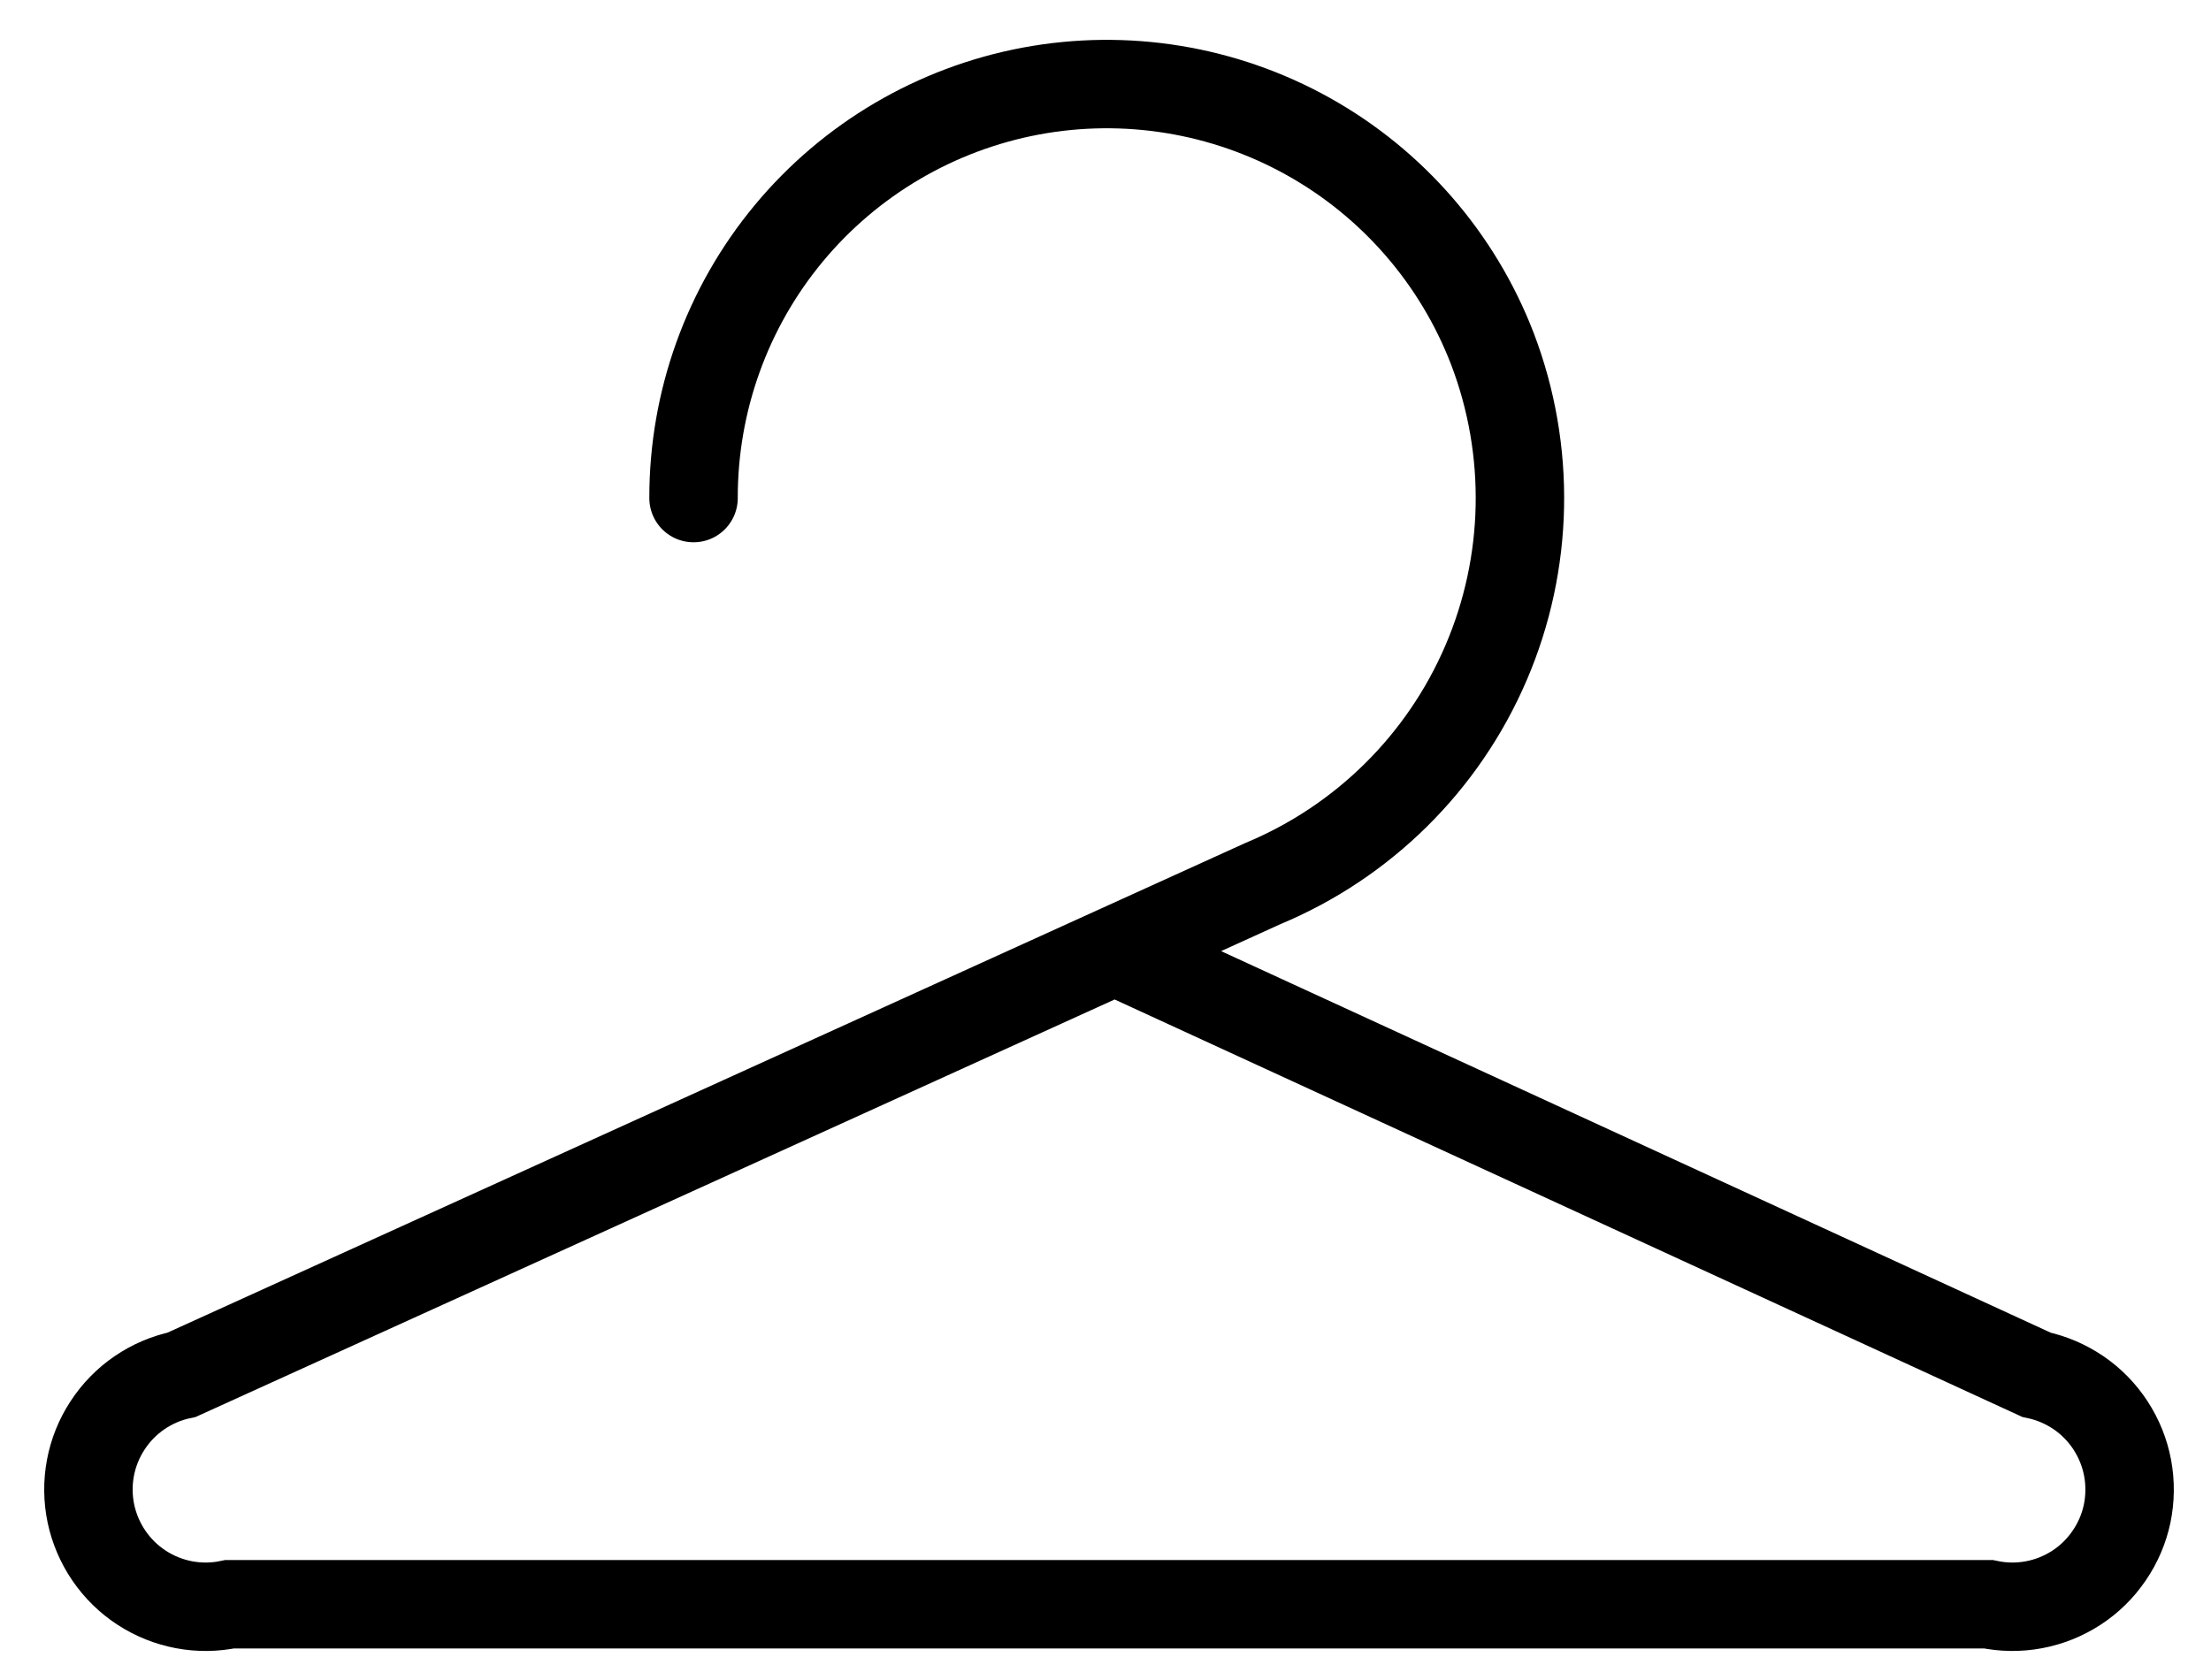 <svg width="25" height="19" viewBox="0 0 25 19" fill="none" xmlns="http://www.w3.org/2000/svg">
<path d="M7.842 5.633C7.84 4.541 8.22 3.482 8.917 2.641C9.613 1.801 10.583 1.231 11.656 1.03C12.729 0.83 13.839 1.011 14.793 1.544C15.746 2.076 16.483 2.926 16.875 3.945C17.313 5.093 17.288 6.367 16.803 7.496C16.319 8.625 15.413 9.521 14.279 9.993L2.054 15.548C1.709 15.62 1.408 15.826 1.216 16.121C1.023 16.415 0.956 16.774 1.028 17.118C1.101 17.462 1.307 17.764 1.601 17.956C1.896 18.148 2.254 18.216 2.599 18.143H22.481C22.652 18.179 22.827 18.181 22.998 18.149C23.17 18.117 23.333 18.051 23.479 17.956C23.625 17.861 23.75 17.738 23.848 17.594C23.947 17.45 24.016 17.289 24.052 17.118C24.087 16.948 24.089 16.772 24.057 16.601C24.025 16.43 23.959 16.267 23.864 16.121C23.769 15.975 23.646 15.849 23.502 15.751C23.358 15.653 23.197 15.584 23.026 15.548L12.644 10.772" stroke="black" stroke-miterlimit="10" stroke-linecap="round"/>
</svg>
